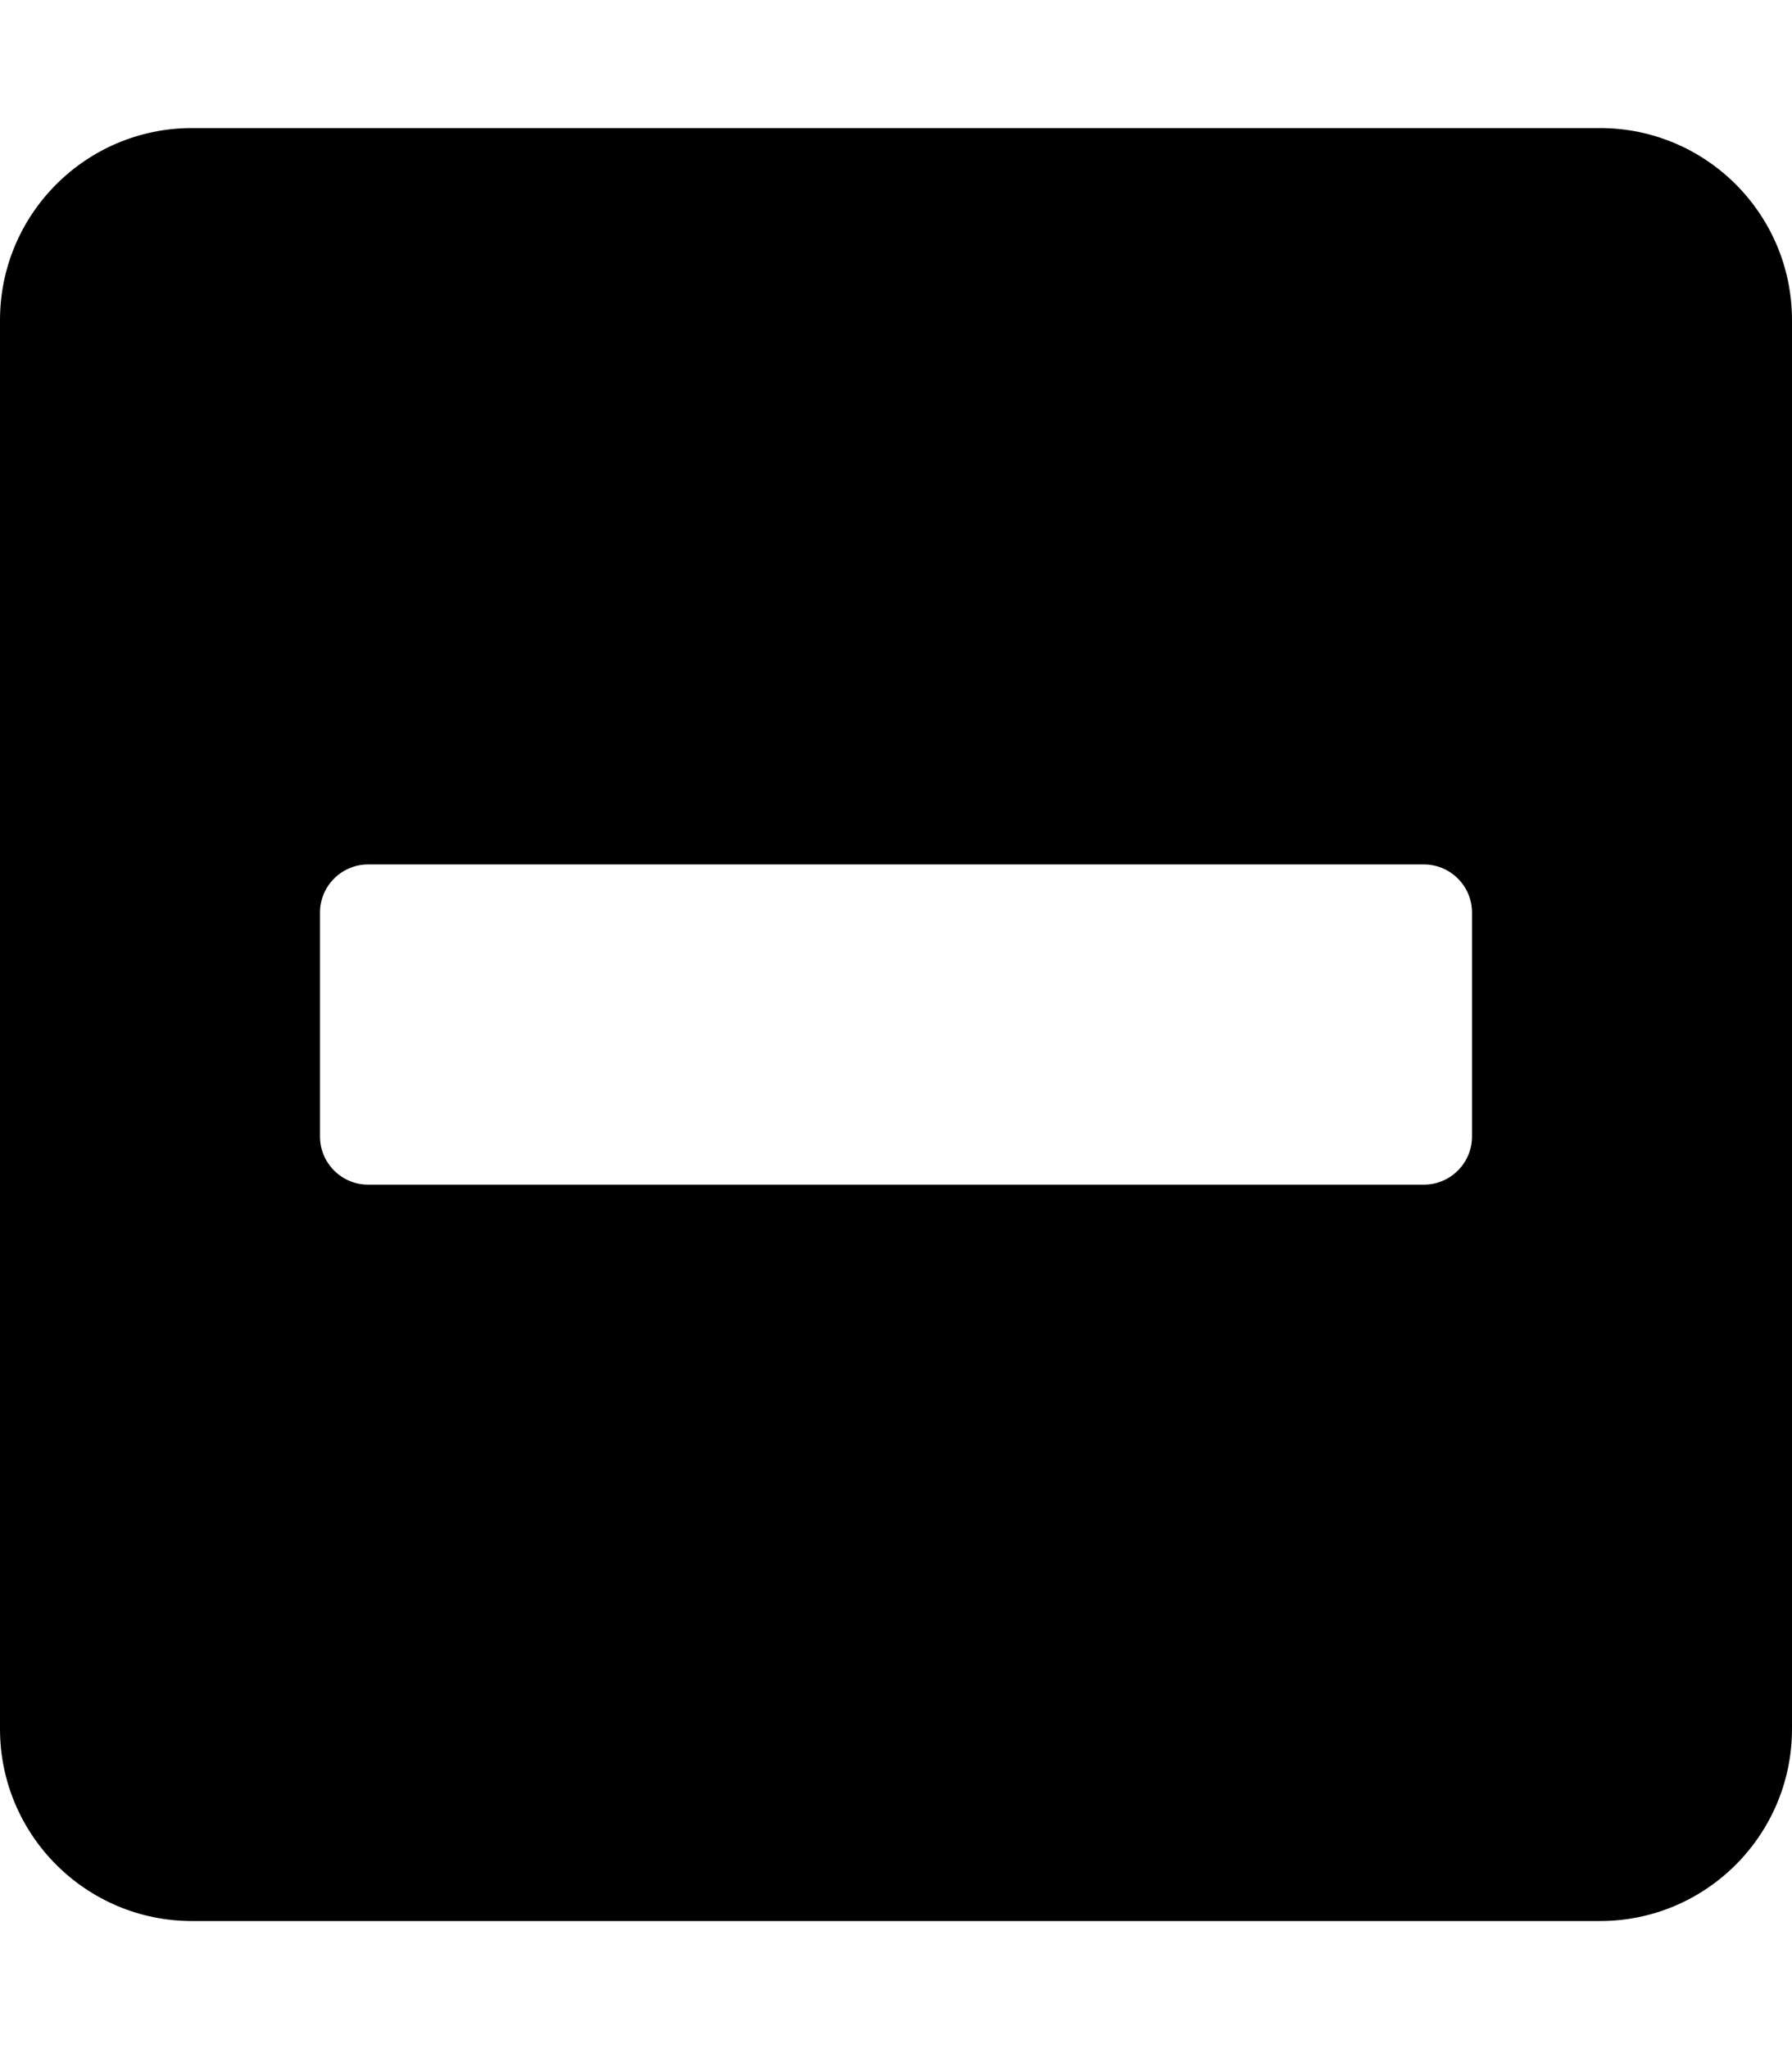 <svg aria-hidden="true" focusable="false" data-prefix="fas" data-icon="minus-square" role="img" xmlns="http://www.w3.org/2000/svg" viewBox="0 0 448 512" class="text-light-gray text-xl float-right cursor-pointer svg-inline--fa fa-minus-square" style="font-size: 20px;"><path fill="currentColor" d="M400 32H48C21.5 32 0 53.5 0 80v352c0 26.5 21.5 48 48 48h352c26.5 0 48-21.5 48-48V80c0-26.5-21.5-48-48-48zM92 296c-6.6 0-12-5.4-12-12v-56c0-6.6 5.4-12 12-12h264c6.6 0 12 5.4 12 12v56c0 6.6-5.4 12-12 12H92z" class=""></path></svg>